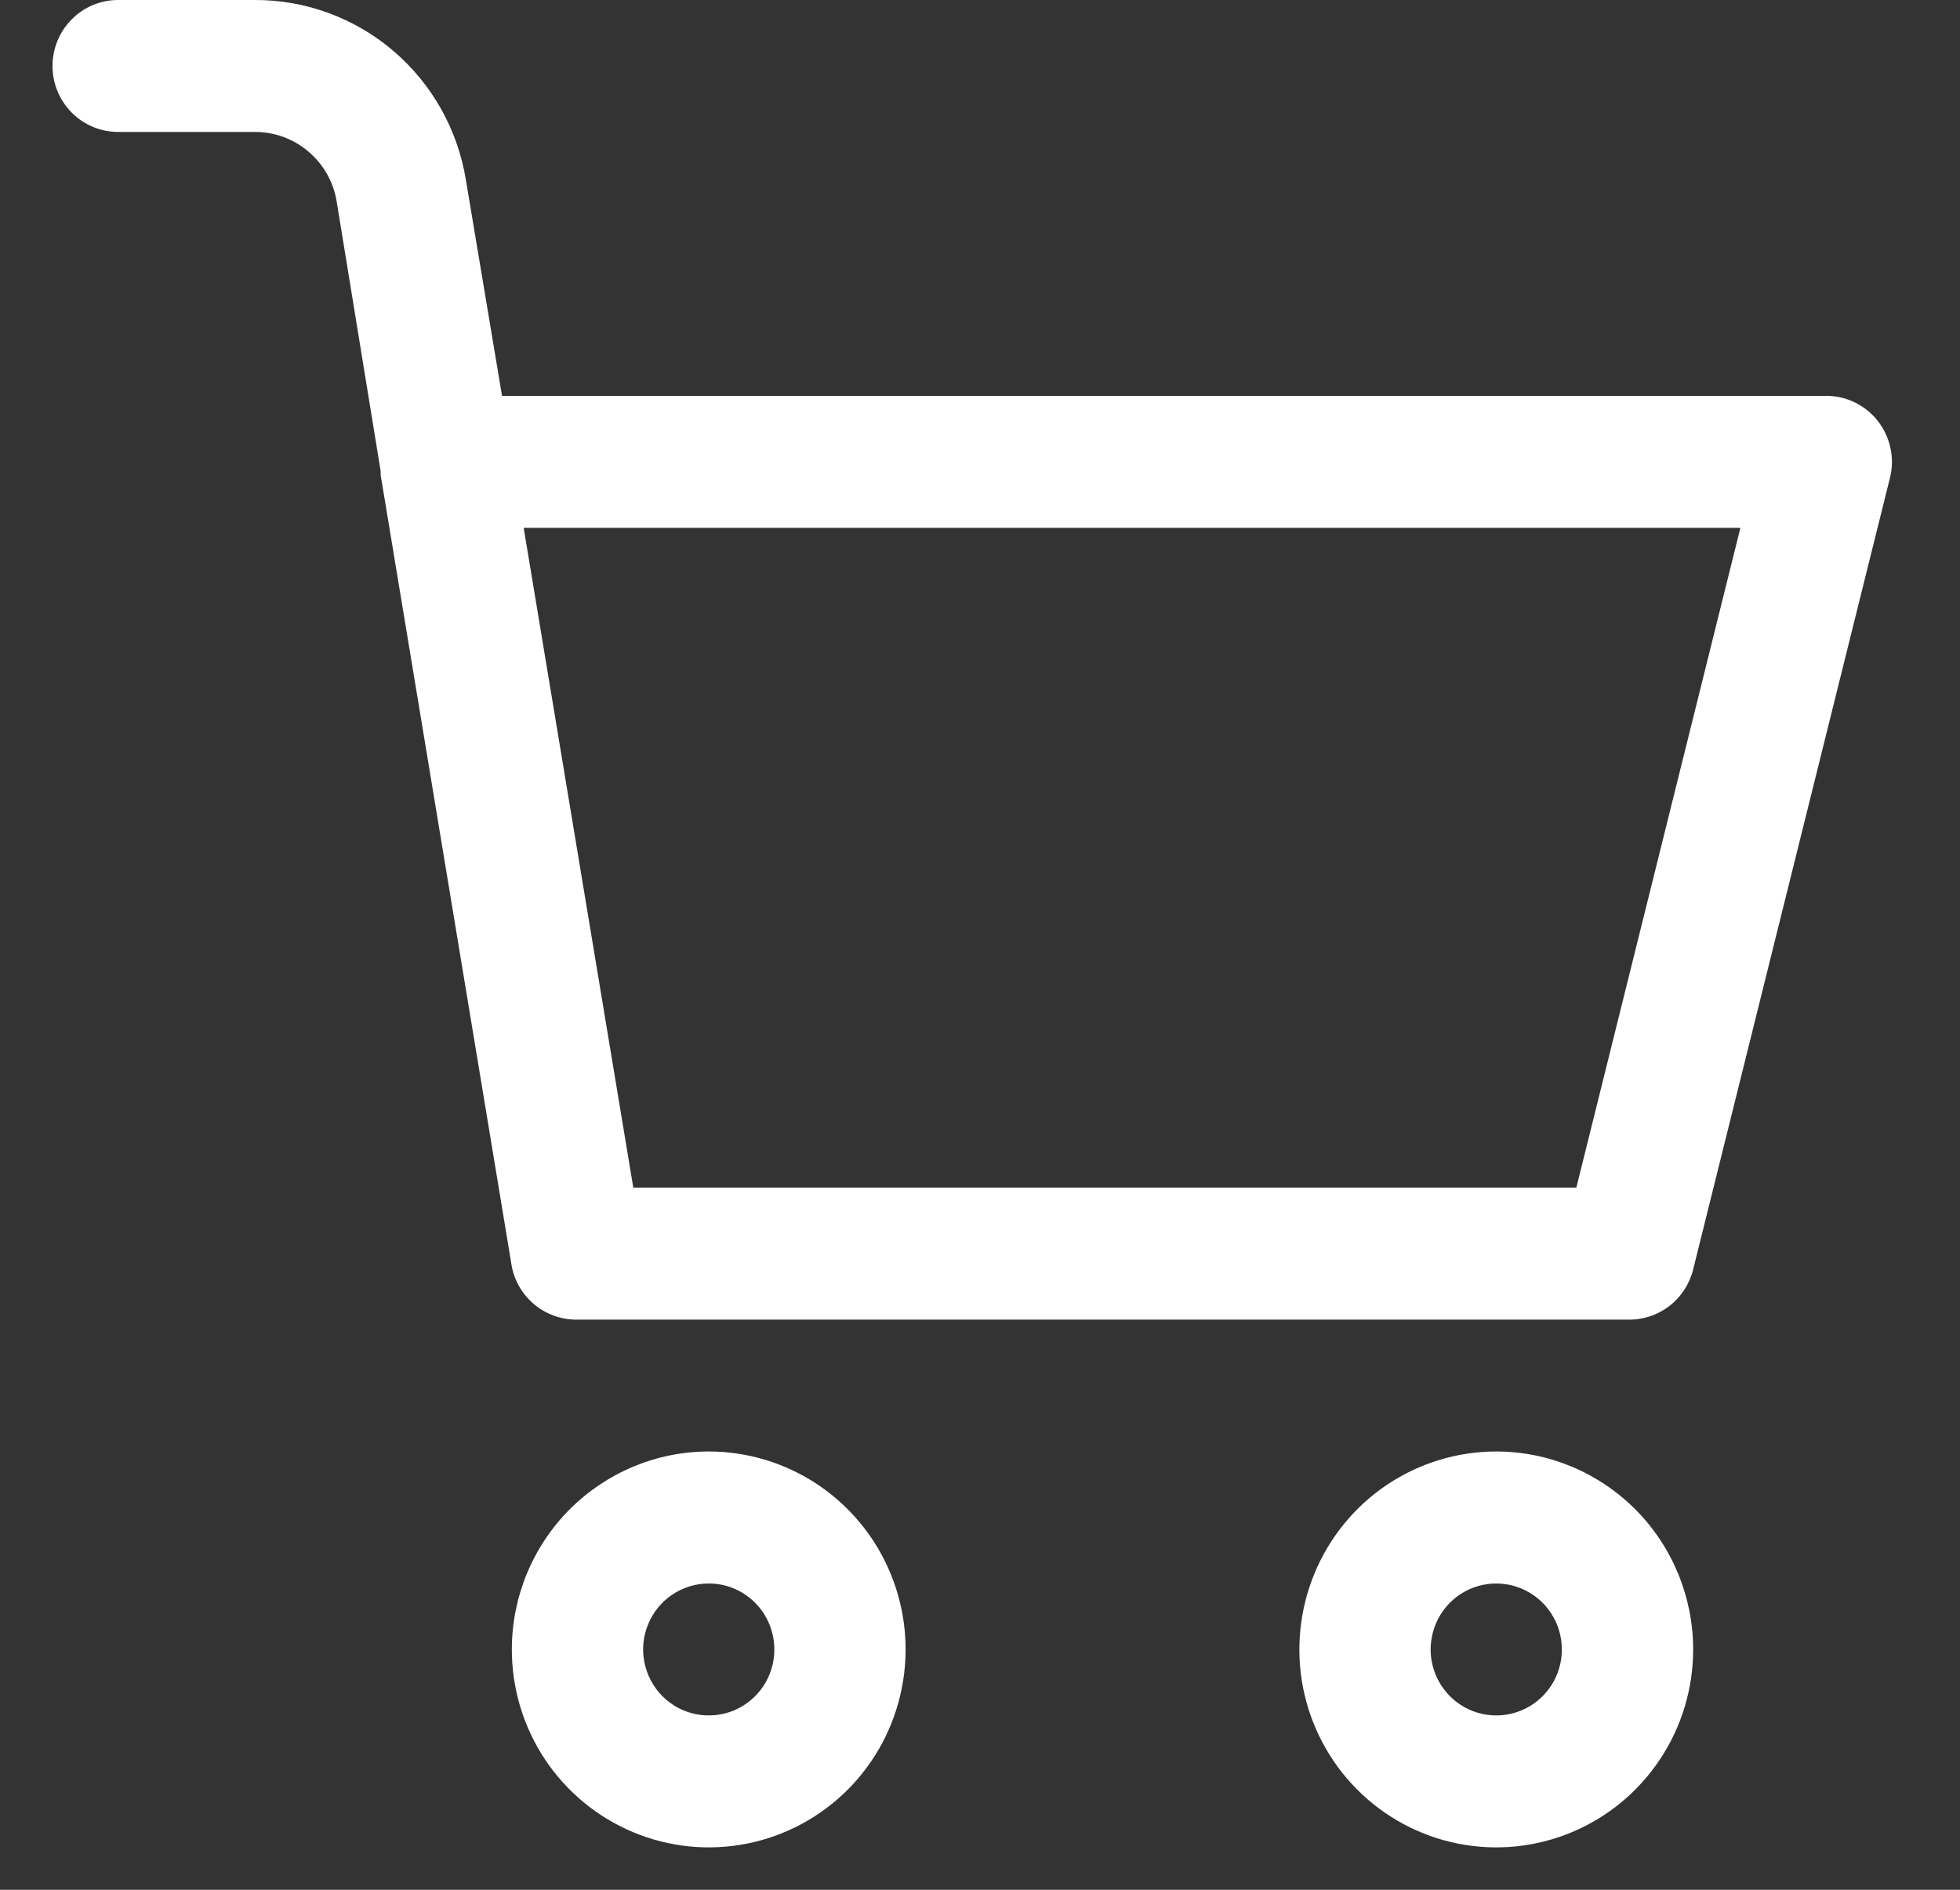 <svg width="28" height="27" viewBox="0 0 28 27" fill="none" xmlns="http://www.w3.org/2000/svg">
  <rect x="0" y="0" width="28" height="27" fill="#333333" stroke="none"/>
  <path d="M1.688 1.885H3.638C3.918 1.884 4.19 1.982 4.404 2.164C4.619 2.345 4.763 2.597 4.809 2.875L5.438 6.731V6.787L7.312 18.099C7.356 18.316 7.474 18.509 7.645 18.647C7.817 18.785 8.031 18.858 8.25 18.854H23.25C23.464 18.86 23.674 18.792 23.845 18.662C24.015 18.531 24.136 18.346 24.188 18.137L27 6.825C27.035 6.684 27.037 6.536 27.005 6.395C26.974 6.253 26.91 6.12 26.82 6.007C26.729 5.893 26.613 5.803 26.482 5.742C26.351 5.681 26.207 5.652 26.062 5.656H7.172L6.656 2.574C6.54 1.853 6.172 1.199 5.619 0.727C5.066 0.255 4.363 -0.003 3.638 2.04397e-05H1.688C1.439 2.04449e-05 1.2 0.099 1.025 0.276C0.849 0.453 0.75 0.693 0.75 0.943C0.75 1.193 0.849 1.432 1.025 1.609C1.2 1.786 1.439 1.885 1.688 1.885ZM24.863 7.541L22.519 16.968H9.047L7.481 7.541H24.863Z" fill="white"/>
  <path d="M21.375 20.738C20.819 20.738 20.275 20.904 19.812 21.215C19.35 21.526 18.989 21.968 18.777 22.484C18.564 23.001 18.508 23.57 18.616 24.118C18.725 24.667 18.993 25.171 19.386 25.566C19.78 25.962 20.281 26.231 20.826 26.34C21.372 26.449 21.937 26.393 22.451 26.179C22.965 25.965 23.404 25.603 23.713 25.138C24.023 24.673 24.188 24.126 24.188 23.567C24.188 22.817 23.891 22.097 23.364 21.567C22.836 21.037 22.121 20.738 21.375 20.738ZM21.375 24.509C21.19 24.509 21.008 24.454 20.854 24.35C20.7 24.247 20.58 24.099 20.509 23.927C20.438 23.755 20.419 23.566 20.456 23.383C20.492 23.2 20.581 23.032 20.712 22.9C20.843 22.768 21.01 22.678 21.192 22.642C21.374 22.606 21.562 22.624 21.734 22.696C21.905 22.767 22.052 22.888 22.154 23.043C22.258 23.198 22.312 23.38 22.312 23.567C22.312 23.817 22.214 24.056 22.038 24.233C21.862 24.41 21.624 24.509 21.375 24.509Z" fill="white"/>
  <path d="M7.312 23.567C7.312 24.126 7.477 24.673 7.786 25.138C8.096 25.603 8.535 25.965 9.049 26.179C9.563 26.393 10.128 26.449 10.674 26.34C11.219 26.231 11.72 25.962 12.114 25.566C12.507 25.171 12.775 24.667 12.883 24.118C12.992 23.57 12.936 23.001 12.723 22.484C12.511 21.968 12.15 21.526 11.688 21.215C11.225 20.904 10.681 20.738 10.125 20.738C9.379 20.738 8.664 21.037 8.136 21.567C7.609 22.097 7.312 22.817 7.312 23.567ZM11.062 23.567C11.062 23.753 11.008 23.935 10.905 24.09C10.802 24.245 10.655 24.366 10.484 24.438C10.312 24.509 10.124 24.527 9.942 24.491C9.76 24.455 9.593 24.365 9.462 24.233C9.331 24.101 9.242 23.933 9.206 23.75C9.169 23.568 9.188 23.378 9.259 23.206C9.33 23.034 9.45 22.886 9.604 22.783C9.758 22.679 9.94 22.624 10.125 22.624C10.374 22.624 10.612 22.723 10.788 22.9C10.964 23.077 11.062 23.317 11.062 23.567Z" fill="white"/>
</svg>